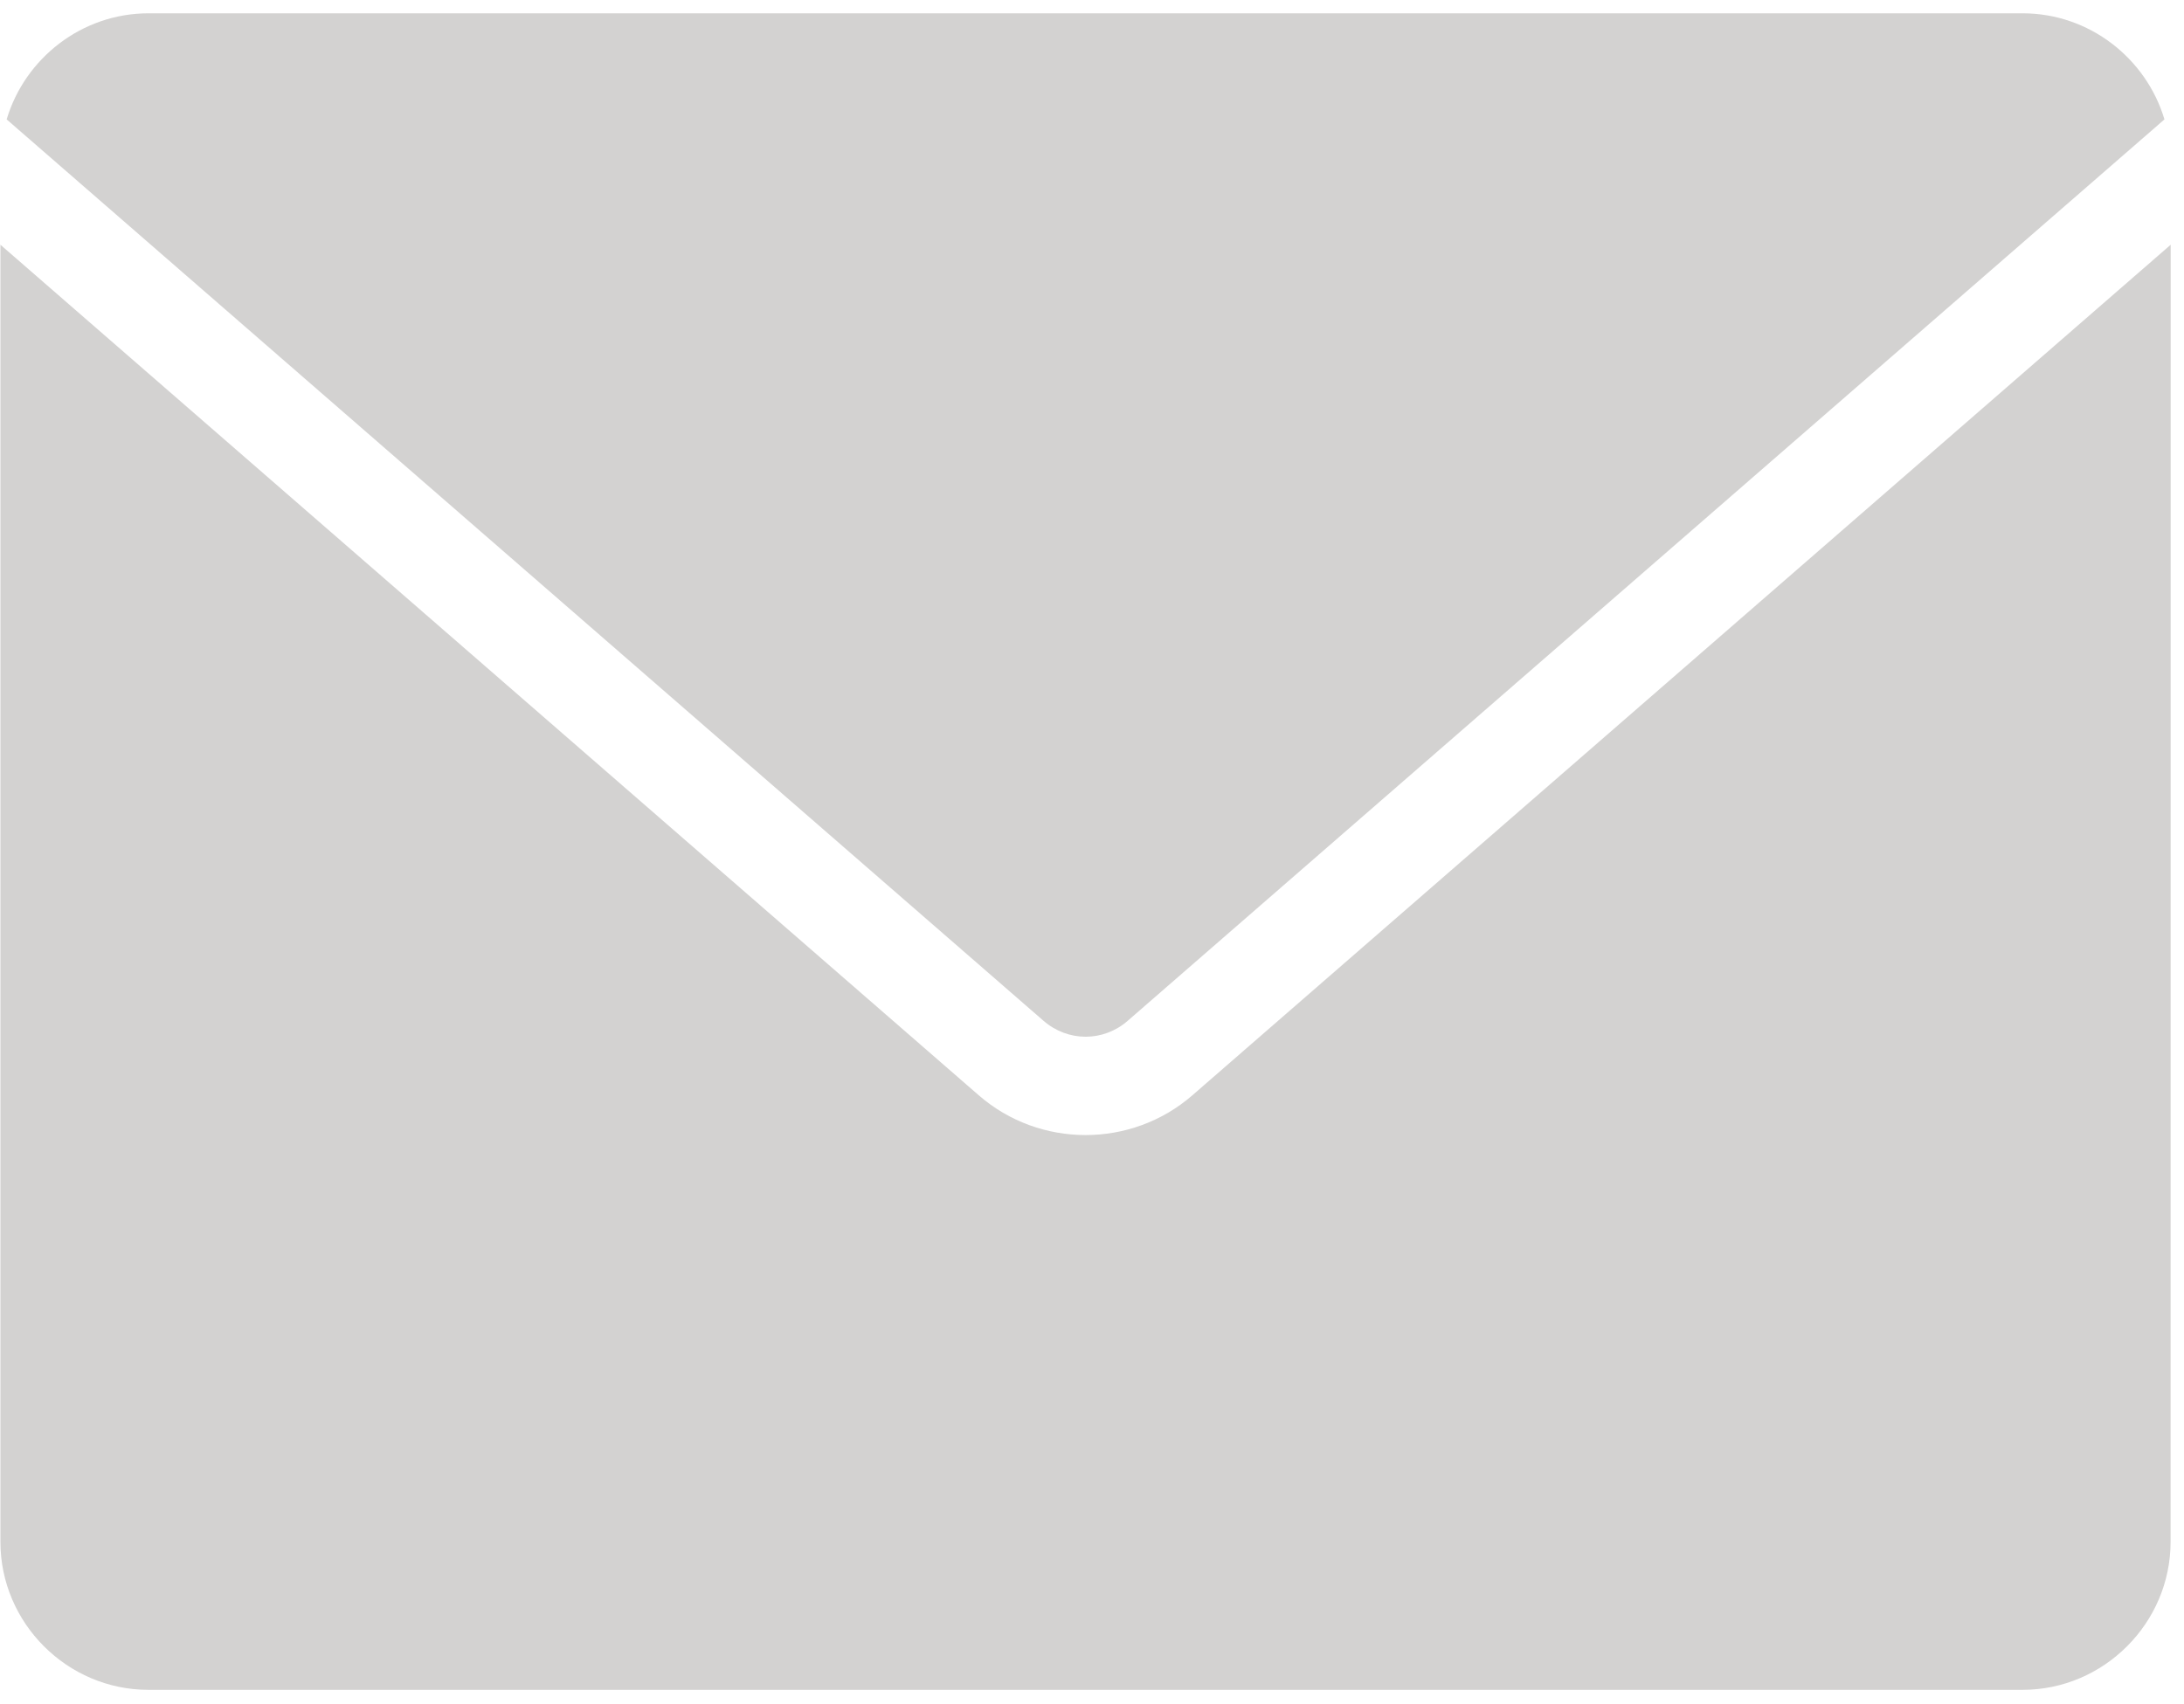 <svg width="82" height="64" viewBox="0 0 82 64" fill="none" xmlns="http://www.w3.org/2000/svg">
<path d="M5.574 0.5C3.07 0.5 0.934 2.191 0.25 4.484L39.18 38.336C40.098 39.133 41.426 39.133 42.34 38.336L81.266 4.484C80.583 2.191 78.446 0.5 75.942 0.5H5.574ZM0.016 9.191V57.906C0.016 60.953 2.523 63.461 5.57 63.461H75.941C78.988 63.461 81.496 60.953 81.496 57.906L81.5 9.191L44.77 41.132C42.481 43.125 39.036 43.125 36.747 41.132L0.016 9.191Z" fill="#D3D2D1"/>
</svg>
